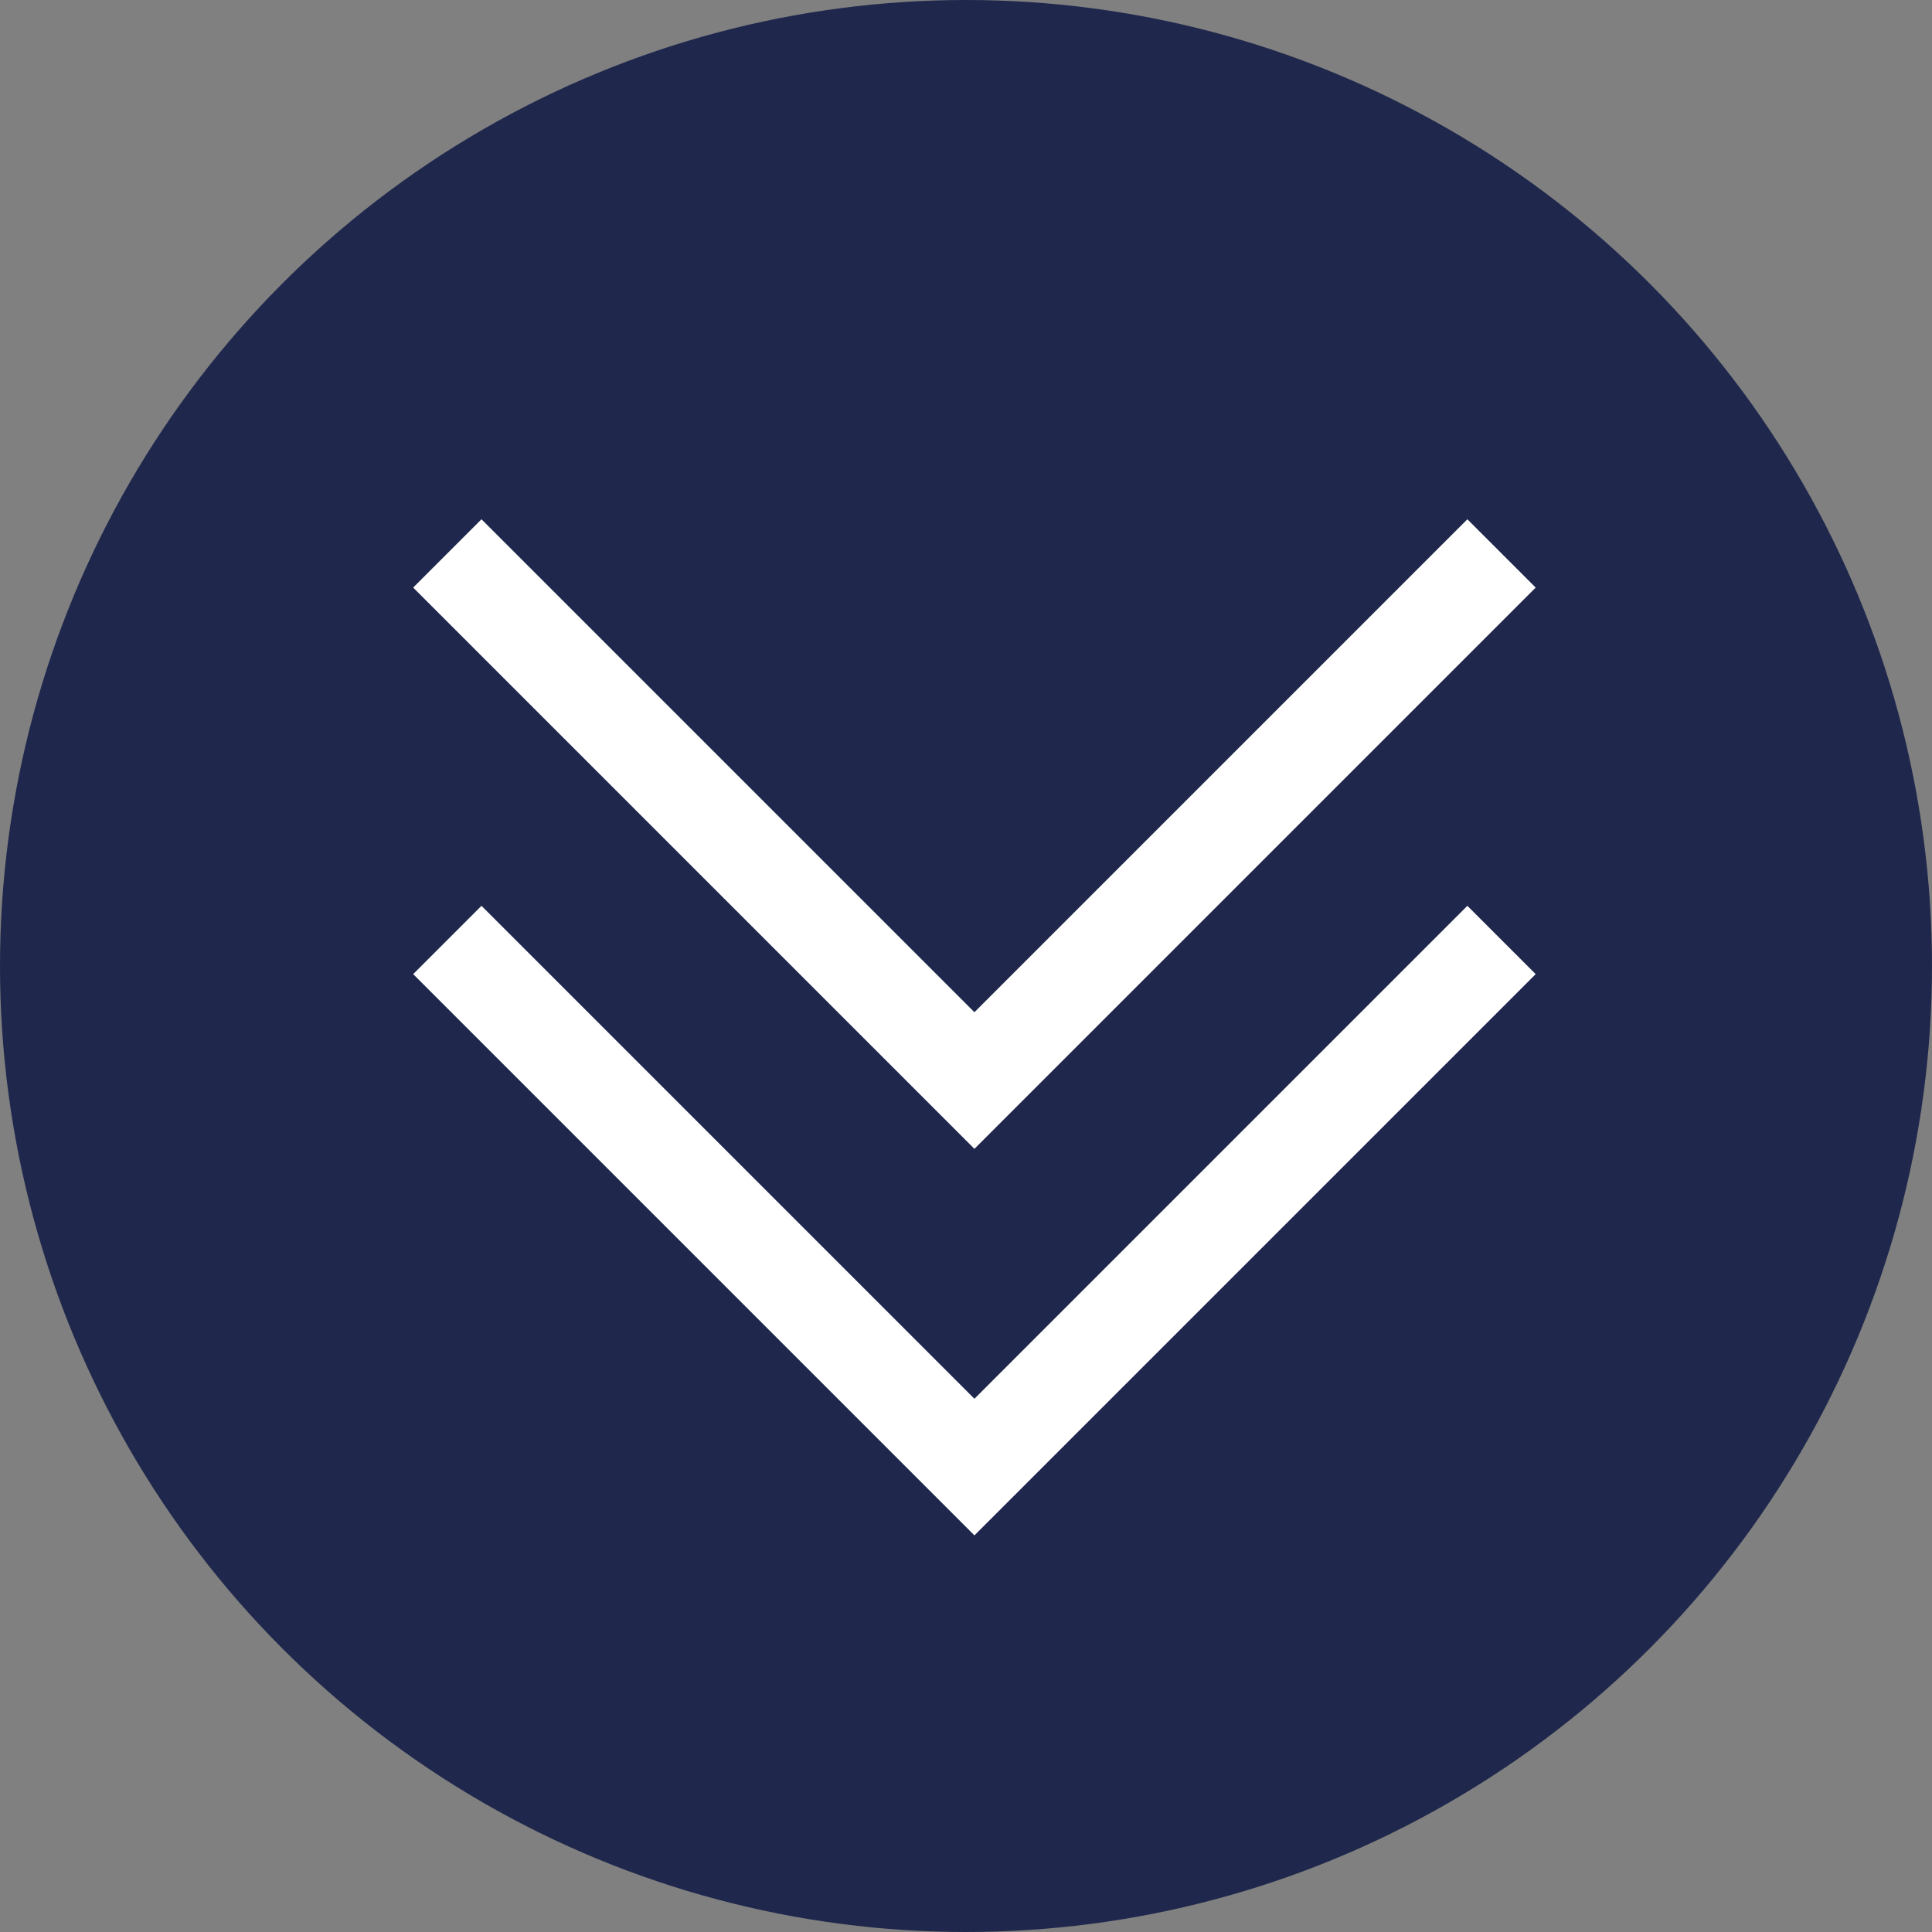 <svg xmlns="http://www.w3.org/2000/svg" width="80" height="80" viewBox="0 0 80 80"><rect x="0" y="0" width="80" height="80" fill="#808080" stroke="none"/><g transform="translate(-165 -578)"><circle cx="40" cy="40" r="40" transform="translate(165 578)" fill="#1f284c"/><path d="M179.419,592.364l21.826,21.826,21.826-21.826" transform="translate(4.104 24.558)" fill="none" stroke="#fff" stroke-width="4"/><path d="M179.419,592.364l21.826,21.826,21.826-21.826" transform="translate(4.104 8.552)" fill="none" stroke="#fff" stroke-width="4"/></g></svg>
